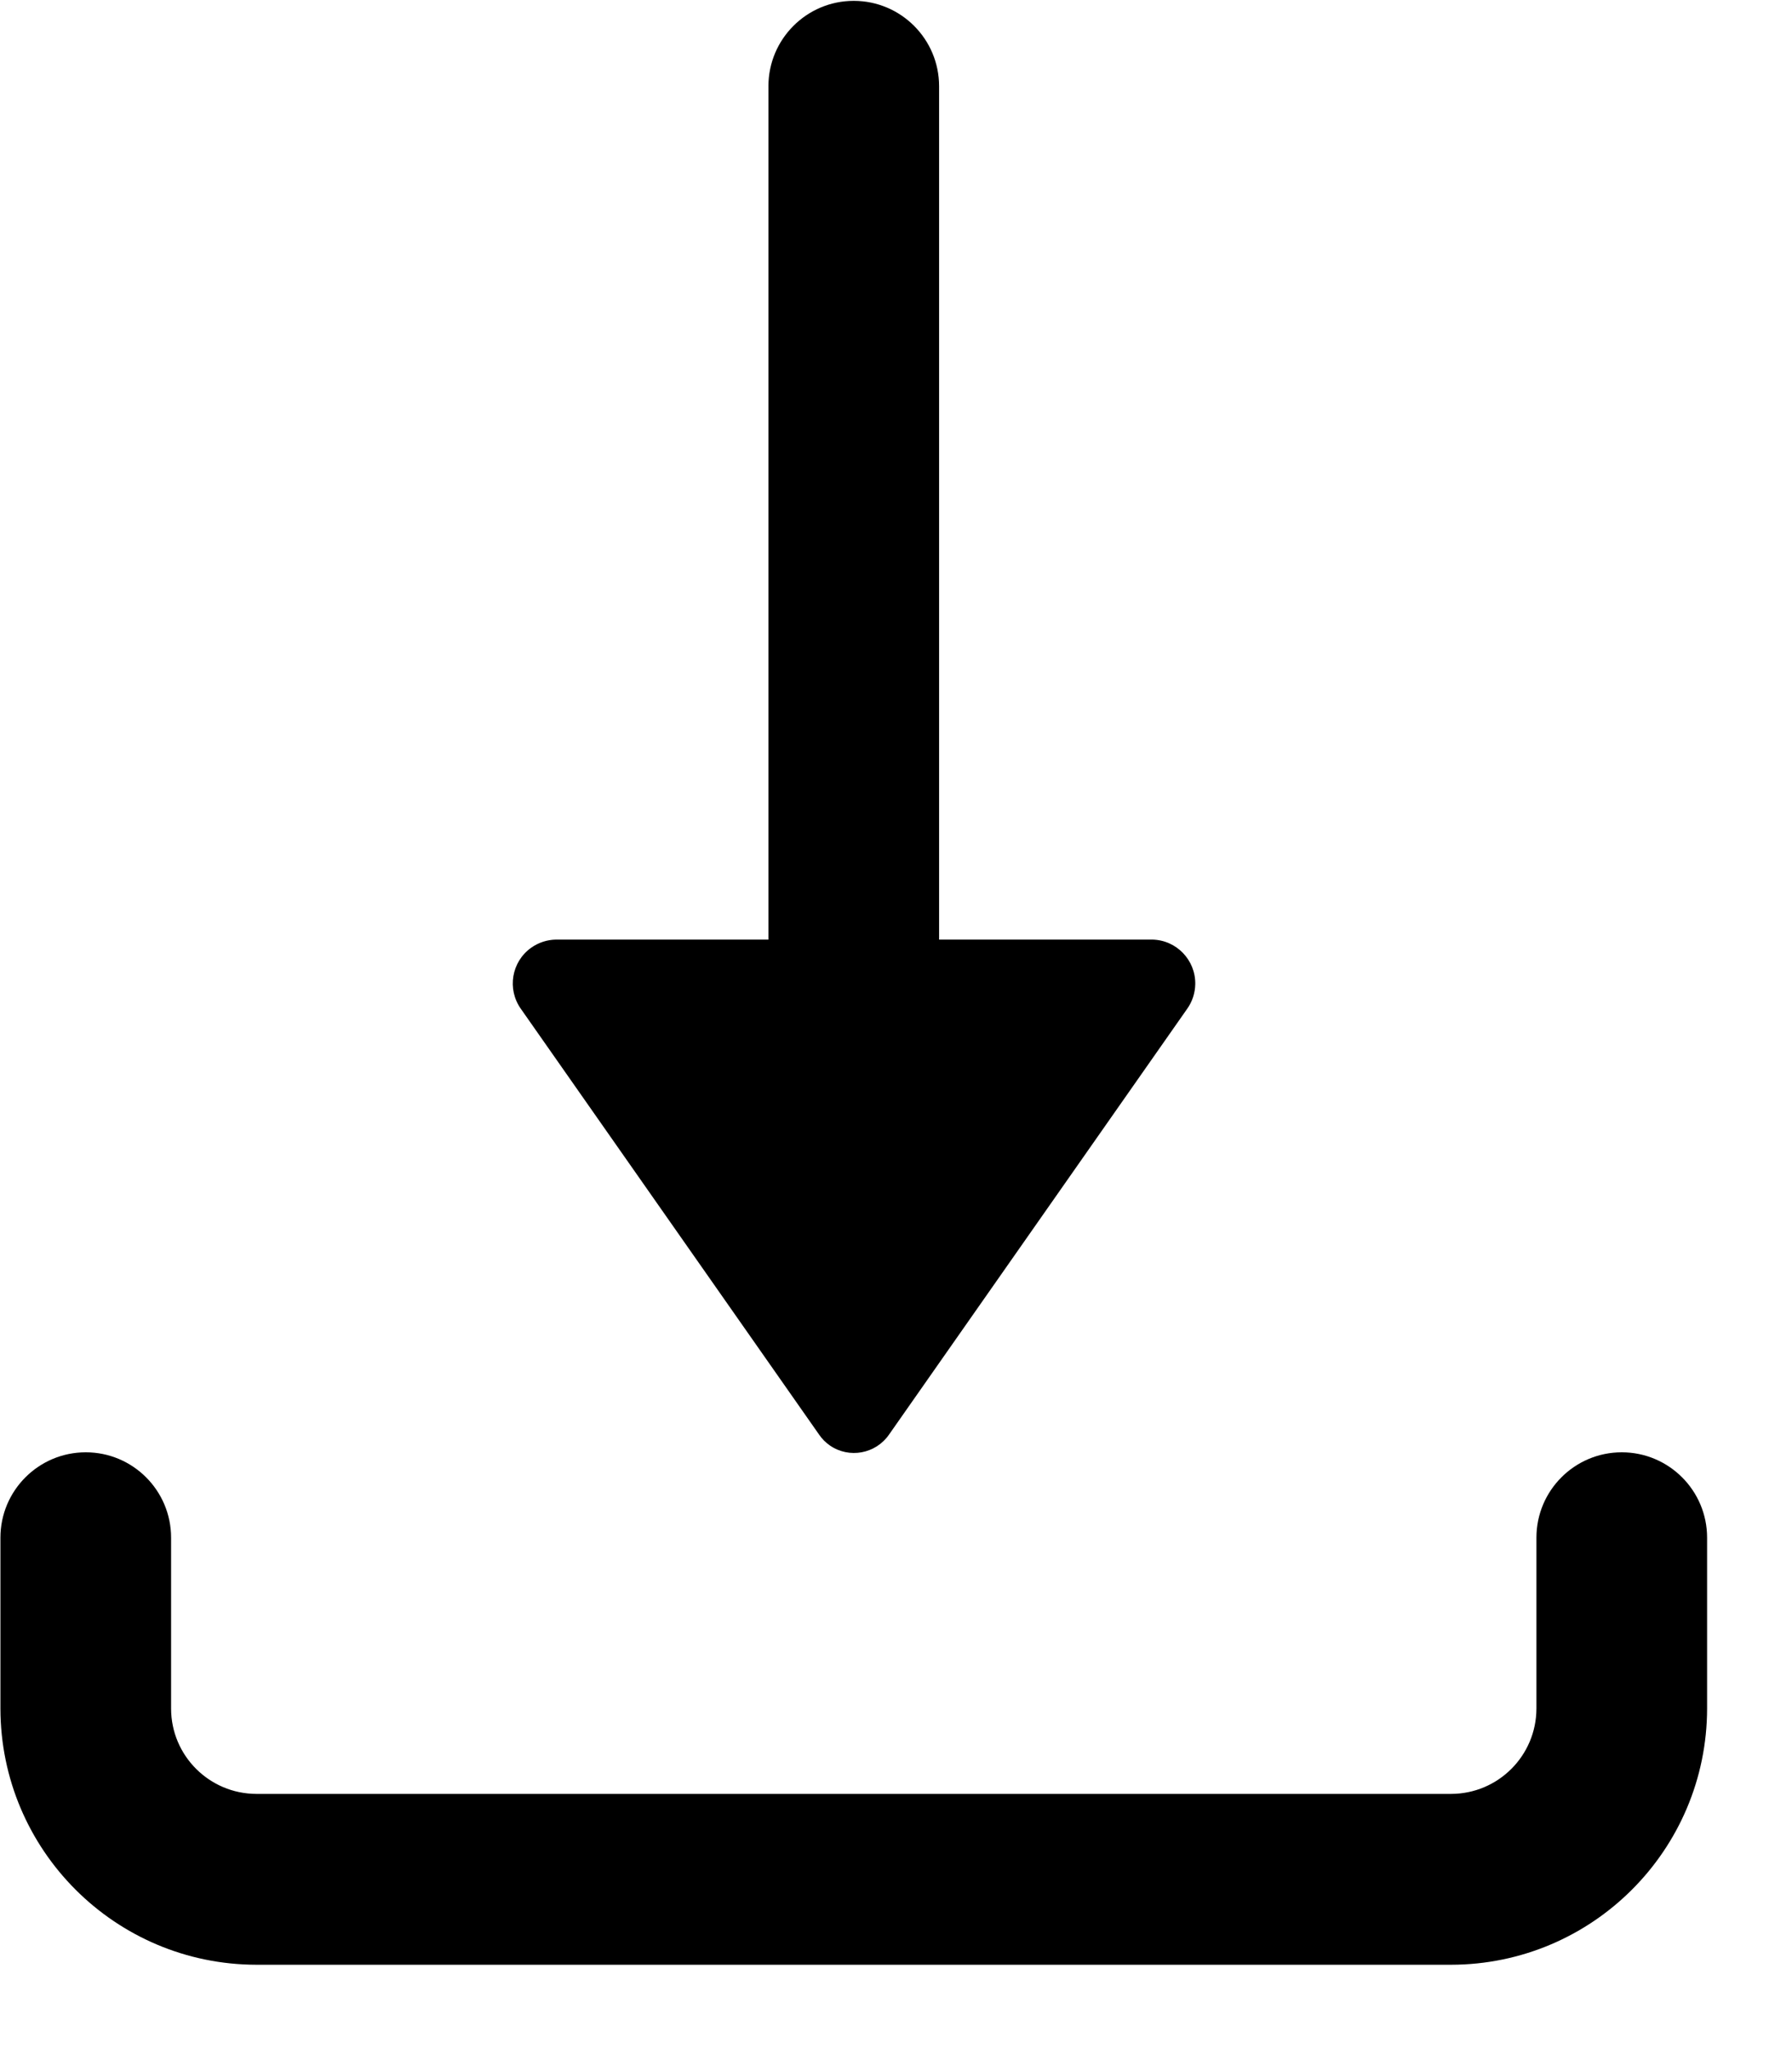 <?xml version="1.0" encoding="UTF-8"?>
<svg width="21px" height="24px" viewBox="0 0 21 24" version="1.1" xmlns="http://www.w3.org/2000/svg" xmlns:xlink="http://www.w3.org/1999/xlink">
    <!-- Generator: Sketch 61.2 (89653) - https://sketch.com -->
    <title>Save</title>
    <desc>Created with Sketch.</desc>
    <g id="Mijn-Splash" stroke="none" stroke-width="1" fill="none" fill-rule="evenodd">
        <g id="Facturen" transform="translate(-1084, -256)" fill="#000">
            <g id="Group" transform="translate(320, 121)">
                <g id="Table" transform="translate(0, 90)">
                    <g id="Row-1" transform="translate(0, 29)">
                        <g id="Save" transform="translate(764, 16)">
                            <path d="M17.005,23.012 L3.005,23.012 L3.005,23.012 C1.349,23.01 0.007,21.667 0.005,20.011 L0.005,18.01 L0.005,18.01 C0.005,17.458 0.453,17.01 1.005,17.01 C1.557,17.01 2.005,17.458 2.005,18.01 C2.005,18.01 2.005,18.01 2.005,18.01 L2.005,20.011 L2.005,20.011 C2.005,20.563 2.453,21.01 3.005,21.011 L17.005,21.011 L17.005,21.011 C17.557,21.01 18.004,20.563 18.005,20.011 L18.005,18.01 L18.005,18.01 C18.005,17.458 18.453,17.01 19.005,17.01 C19.557,17.01 20.005,17.458 20.005,18.01 C20.005,18.01 20.005,18.01 20.005,18.01 L20.005,20.011 L20.005,20.011 C20.003,21.667 18.661,23.01 17.005,23.012 L17.005,23.012 Z M10.005,0.01 L10.005,0.01 C10.557,0.01 11.005,0.458 11.005,1.01 L11.005,11.005 L13.503,11.005 L13.503,11.005 C13.786,11.01 14.012,11.244 14.007,11.528 C14.005,11.631 13.972,11.732 13.912,11.816 L10.418,16.803 L10.418,16.803 C10.261,17.029 9.951,17.086 9.725,16.93 C9.676,16.896 9.633,16.853 9.599,16.803 L6.104,11.816 L6.104,11.816 C5.94,11.585 5.994,11.264 6.225,11.1 C6.31,11.04 6.41,11.007 6.514,11.005 L9.005,11.005 L9.005,1.01 L9.005,1.01 C9.005,0.458 9.453,0.01 10.005,0.01 L10.005,0.01 Z" id="Shape"></path>
                        </g>
                    </g>
                </g>
            </g>`
        </g>
    </g>
</svg>